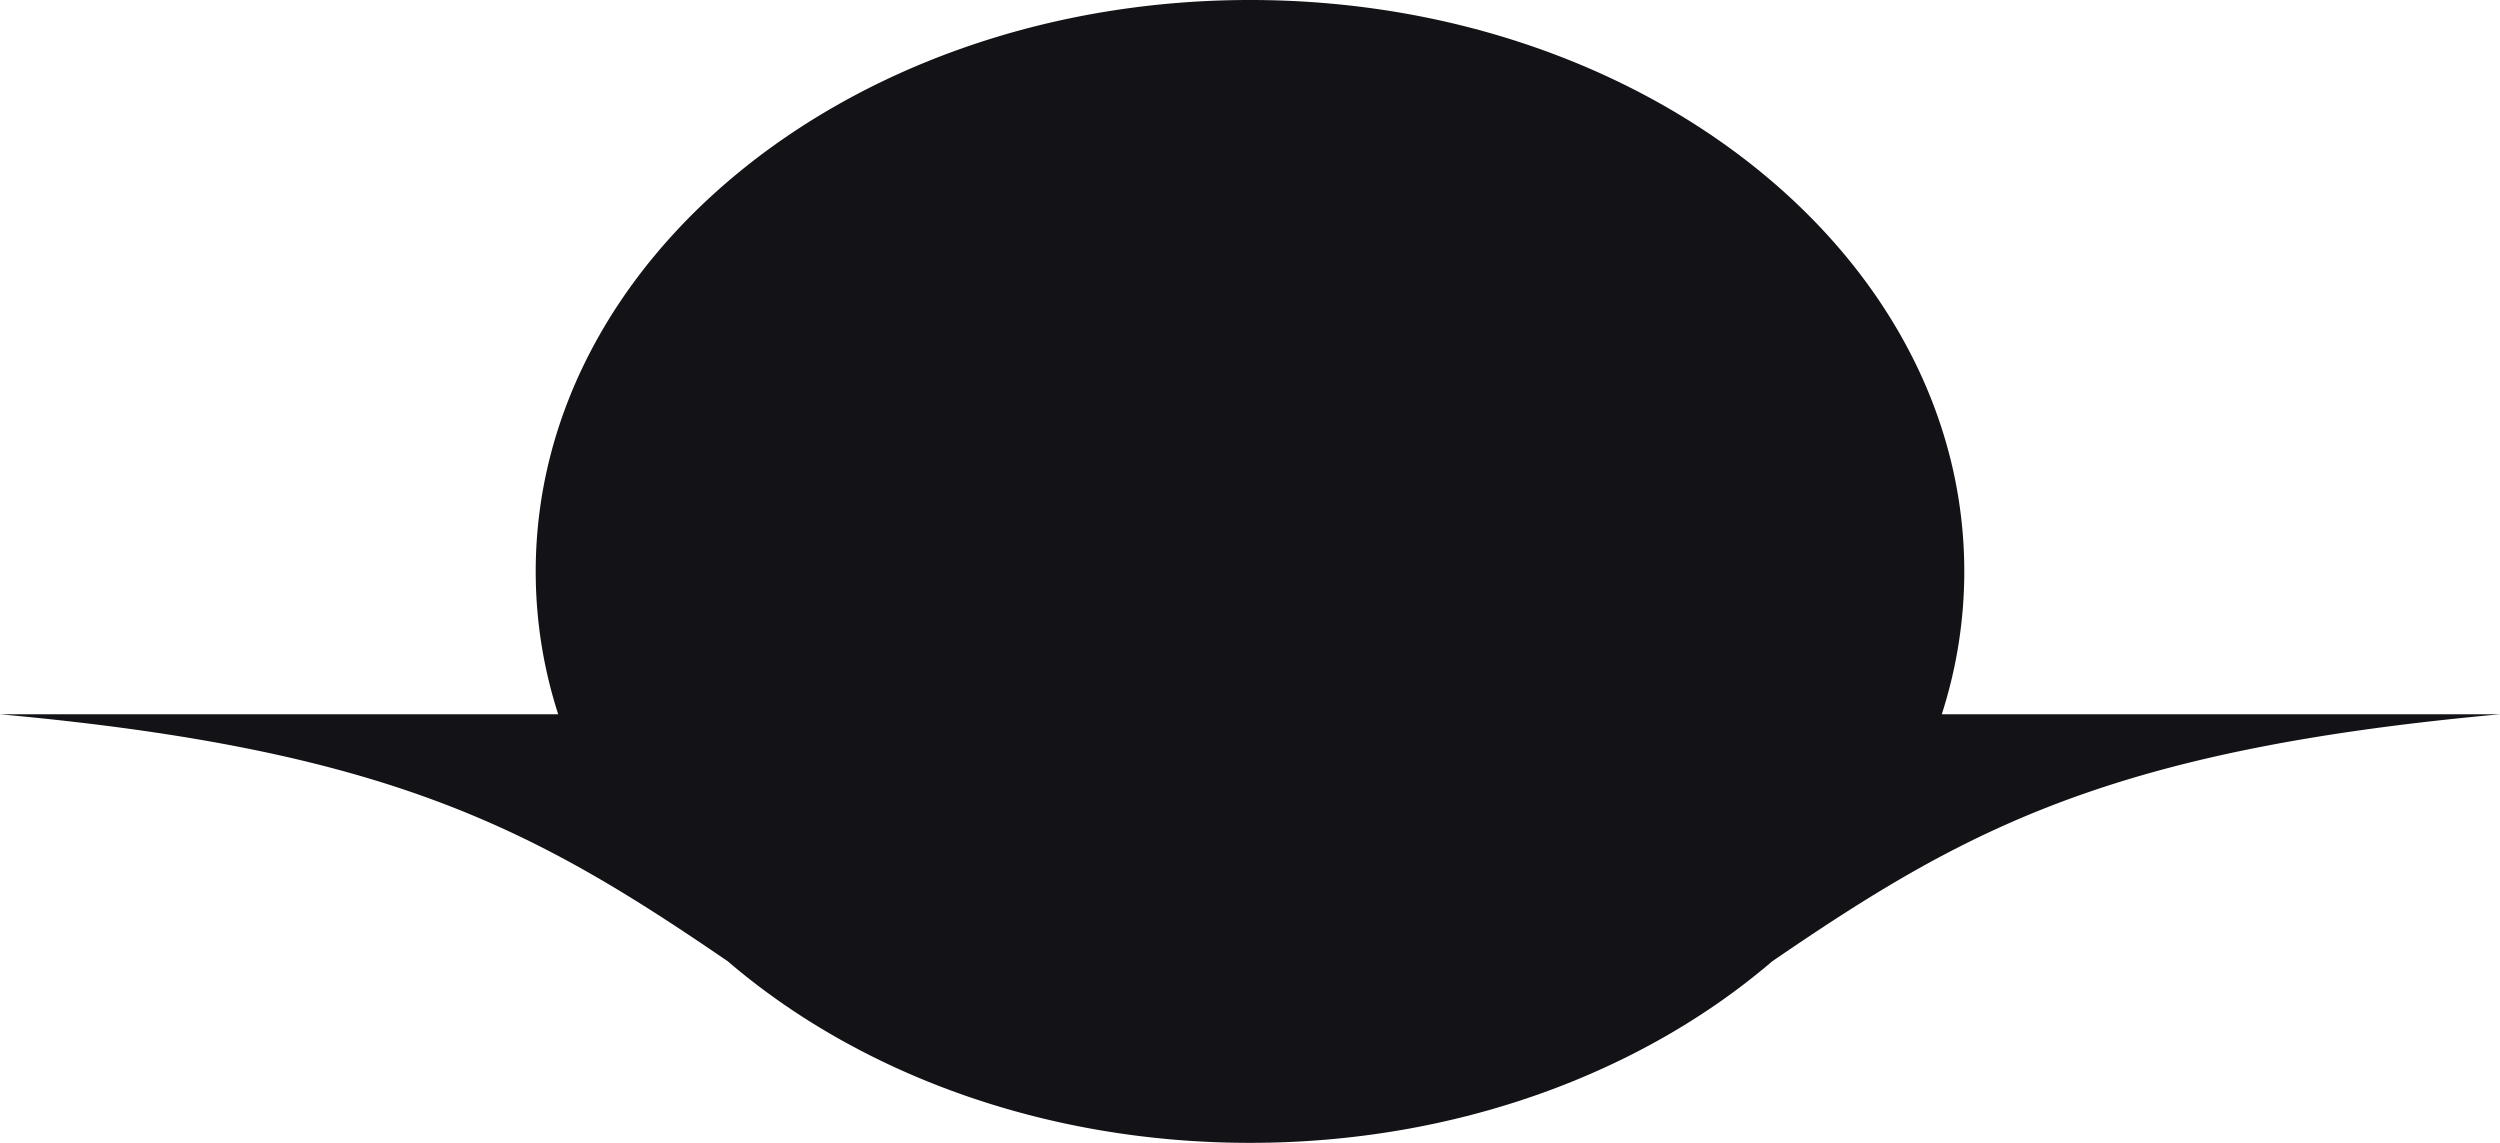 <svg xmlns="http://www.w3.org/2000/svg" width="140" height="64" fill="none"><path fill="#131216" fill-rule="evenodd" d="M99.244 53.833C91.943 60.089 81.542 64 70 64s-21.943-3.911-29.244-10.167C29.942 46.433 21.836 41.985 0 40h31.26A26 26 0 0 1 30 32C30 14.327 47.909 0 70 0s40 14.327 40 32c0 2.762-.438 5.443-1.26 8H140c-21.836 1.985-29.942 6.433-40.756 13.833" clip-rule="evenodd"/></svg>